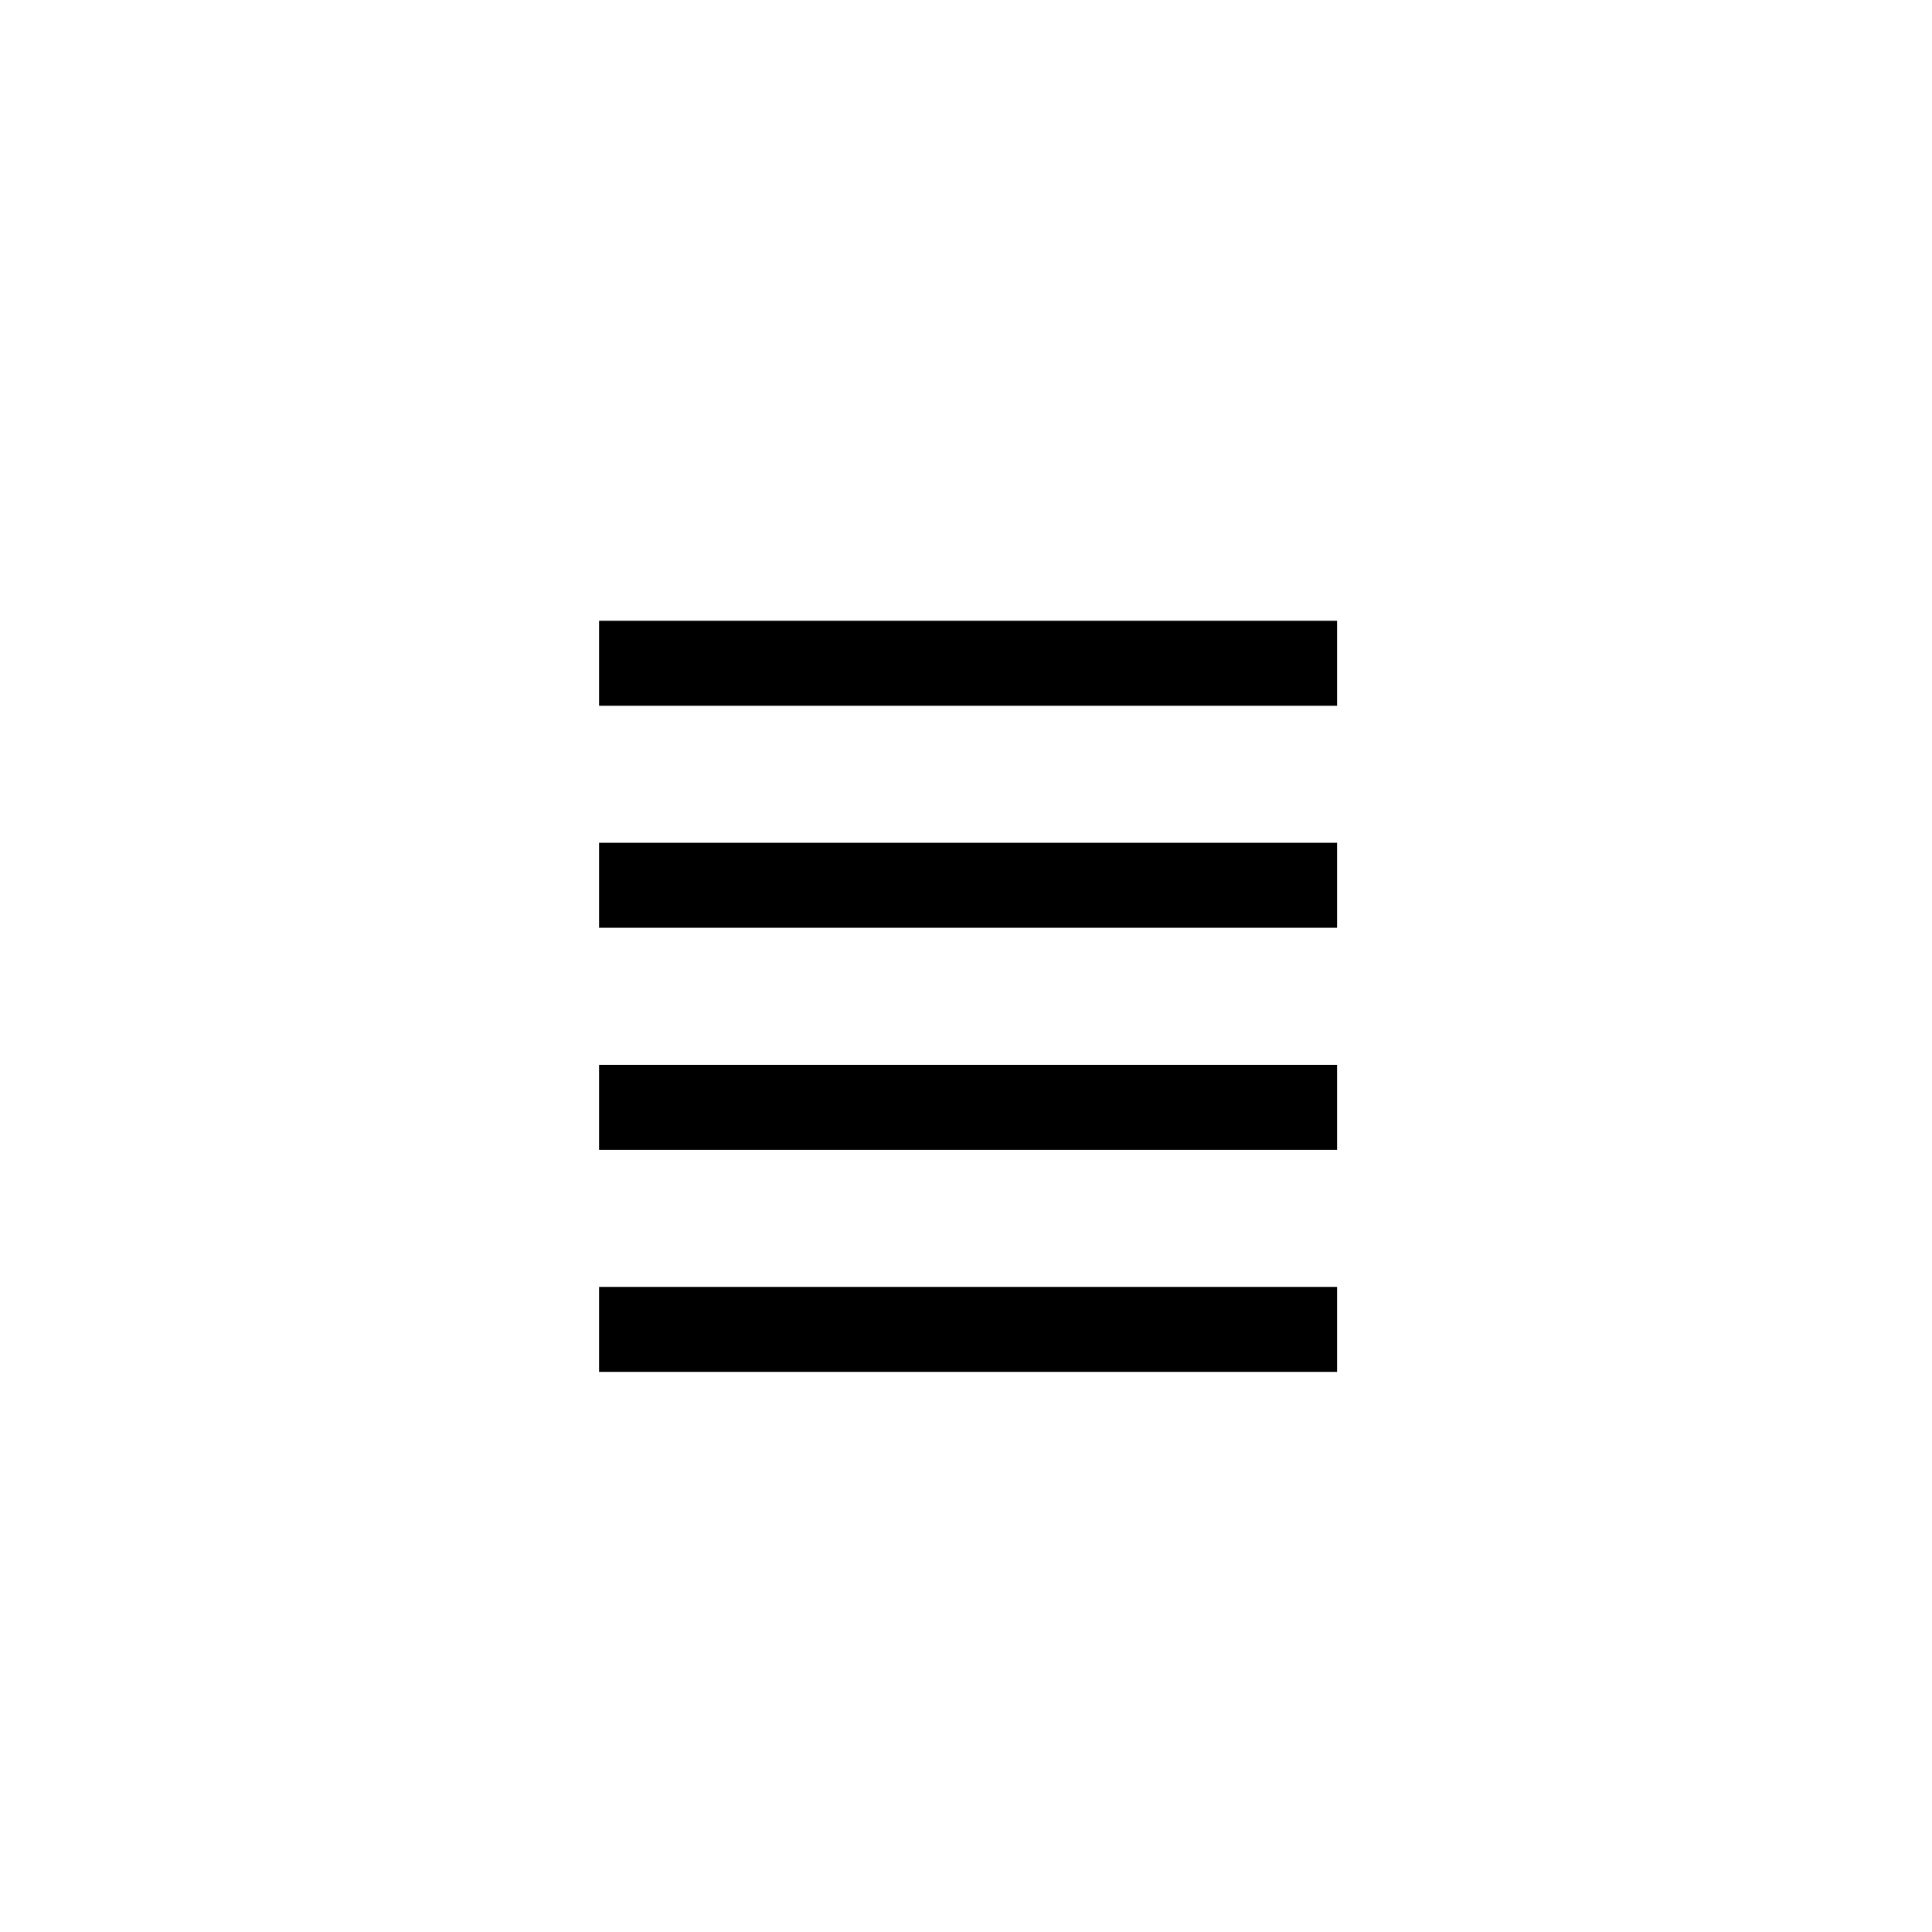 <?xml version="1.0" encoding="UTF-8"?>
<!-- Uploaded to: ICON Repo, www.svgrepo.com, Generator: ICON Repo Mixer Tools -->
<svg fill="#000000" width="800px" height="800px" version="1.1" viewBox="144 144 512 512" xmlns="http://www.w3.org/2000/svg">
 <g>
  <path d="m302.76 308.51h195.58v22.52h-195.58z"/>
  <path d="m302.76 367.35h195.58v22.52h-195.58z"/>
  <path d="m302.76 426.2h195.58v22.52h-195.58z"/>
  <path d="m302.76 485.04h195.58v22.52h-195.58z"/>
 </g>
</svg>